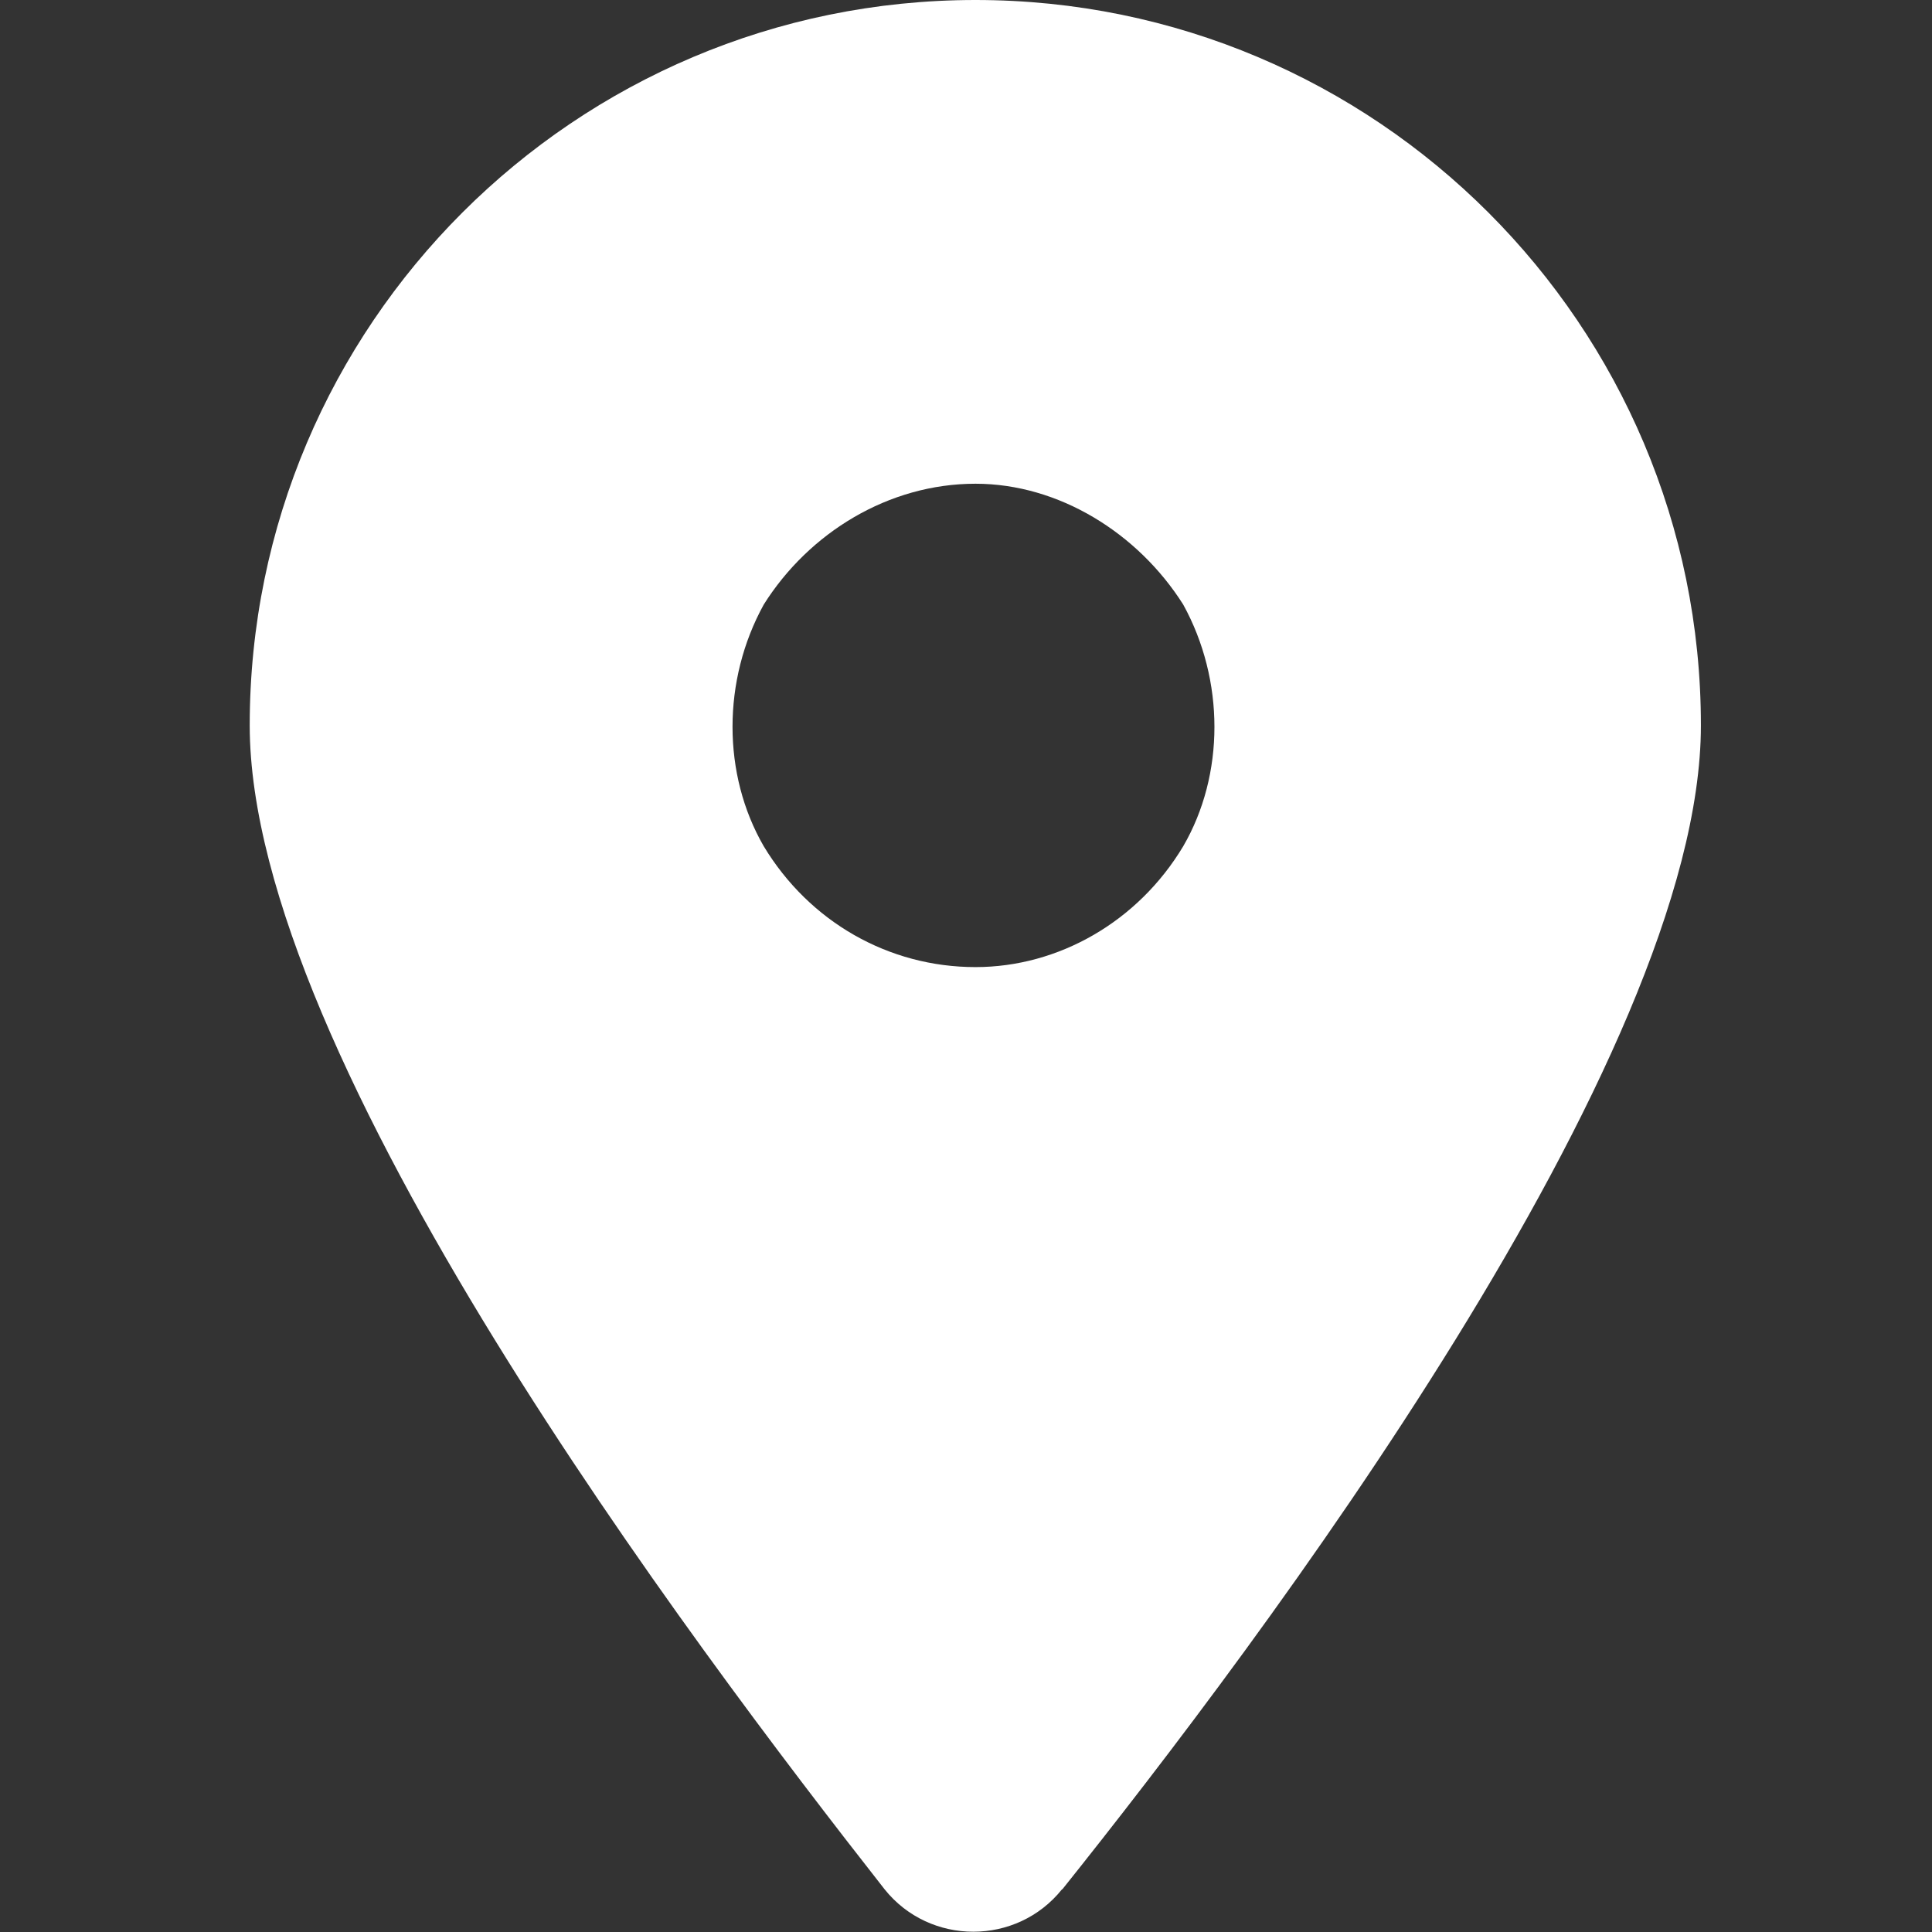 <?xml version="1.0" encoding="UTF-8" standalone="no"?>
<!-- Created with Inkscape (http://www.inkscape.org/) -->

<svg
   width="20"
   height="20"
   viewBox="0 0 5.292 5.292"
   version="1.1"
   id="svg3887"
   xmlns="http://www.w3.org/2000/svg"
   xmlns:svg="http://www.w3.org/2000/svg">
  <rect x="0" y="0" width="5.292" height="5.292" fill="#333333" stroke="none"/>
  <defs
     id="defs3884" />
  <path
     d="M 2.91,5.175 C 3.448,4.502 4.659,2.898 4.659,1.987 4.659,0.89 3.769,0 2.672,0 1.575,0 0.684,0.89 0.684,1.987 c 0,0.911 1.211,2.515 1.739,3.188 0.124,0.155 0.362,0.155 0.486,0 z M 2.672,1.325 c 0.228,0 0.445,0.135 0.569,0.331 0.114,0.207 0.114,0.466 0,0.662 -0.124,0.207 -0.342,0.331 -0.569,0.331 -0.238,0 -0.455,-0.124 -0.58,-0.331 -0.114,-0.197 -0.114,-0.455 0,-0.662 C 2.216,1.459 2.434,1.325 2.672,1.325 Z"
     id="text1"
     style="font-size:3.175px;font-family:'Font Awesome 6 Free';-inkscape-font-specification:'Font Awesome 6 Free';fill:#ffffff;stroke-width:0.175;paint-order:fill markers stroke"
     aria-label="" />
</svg>
